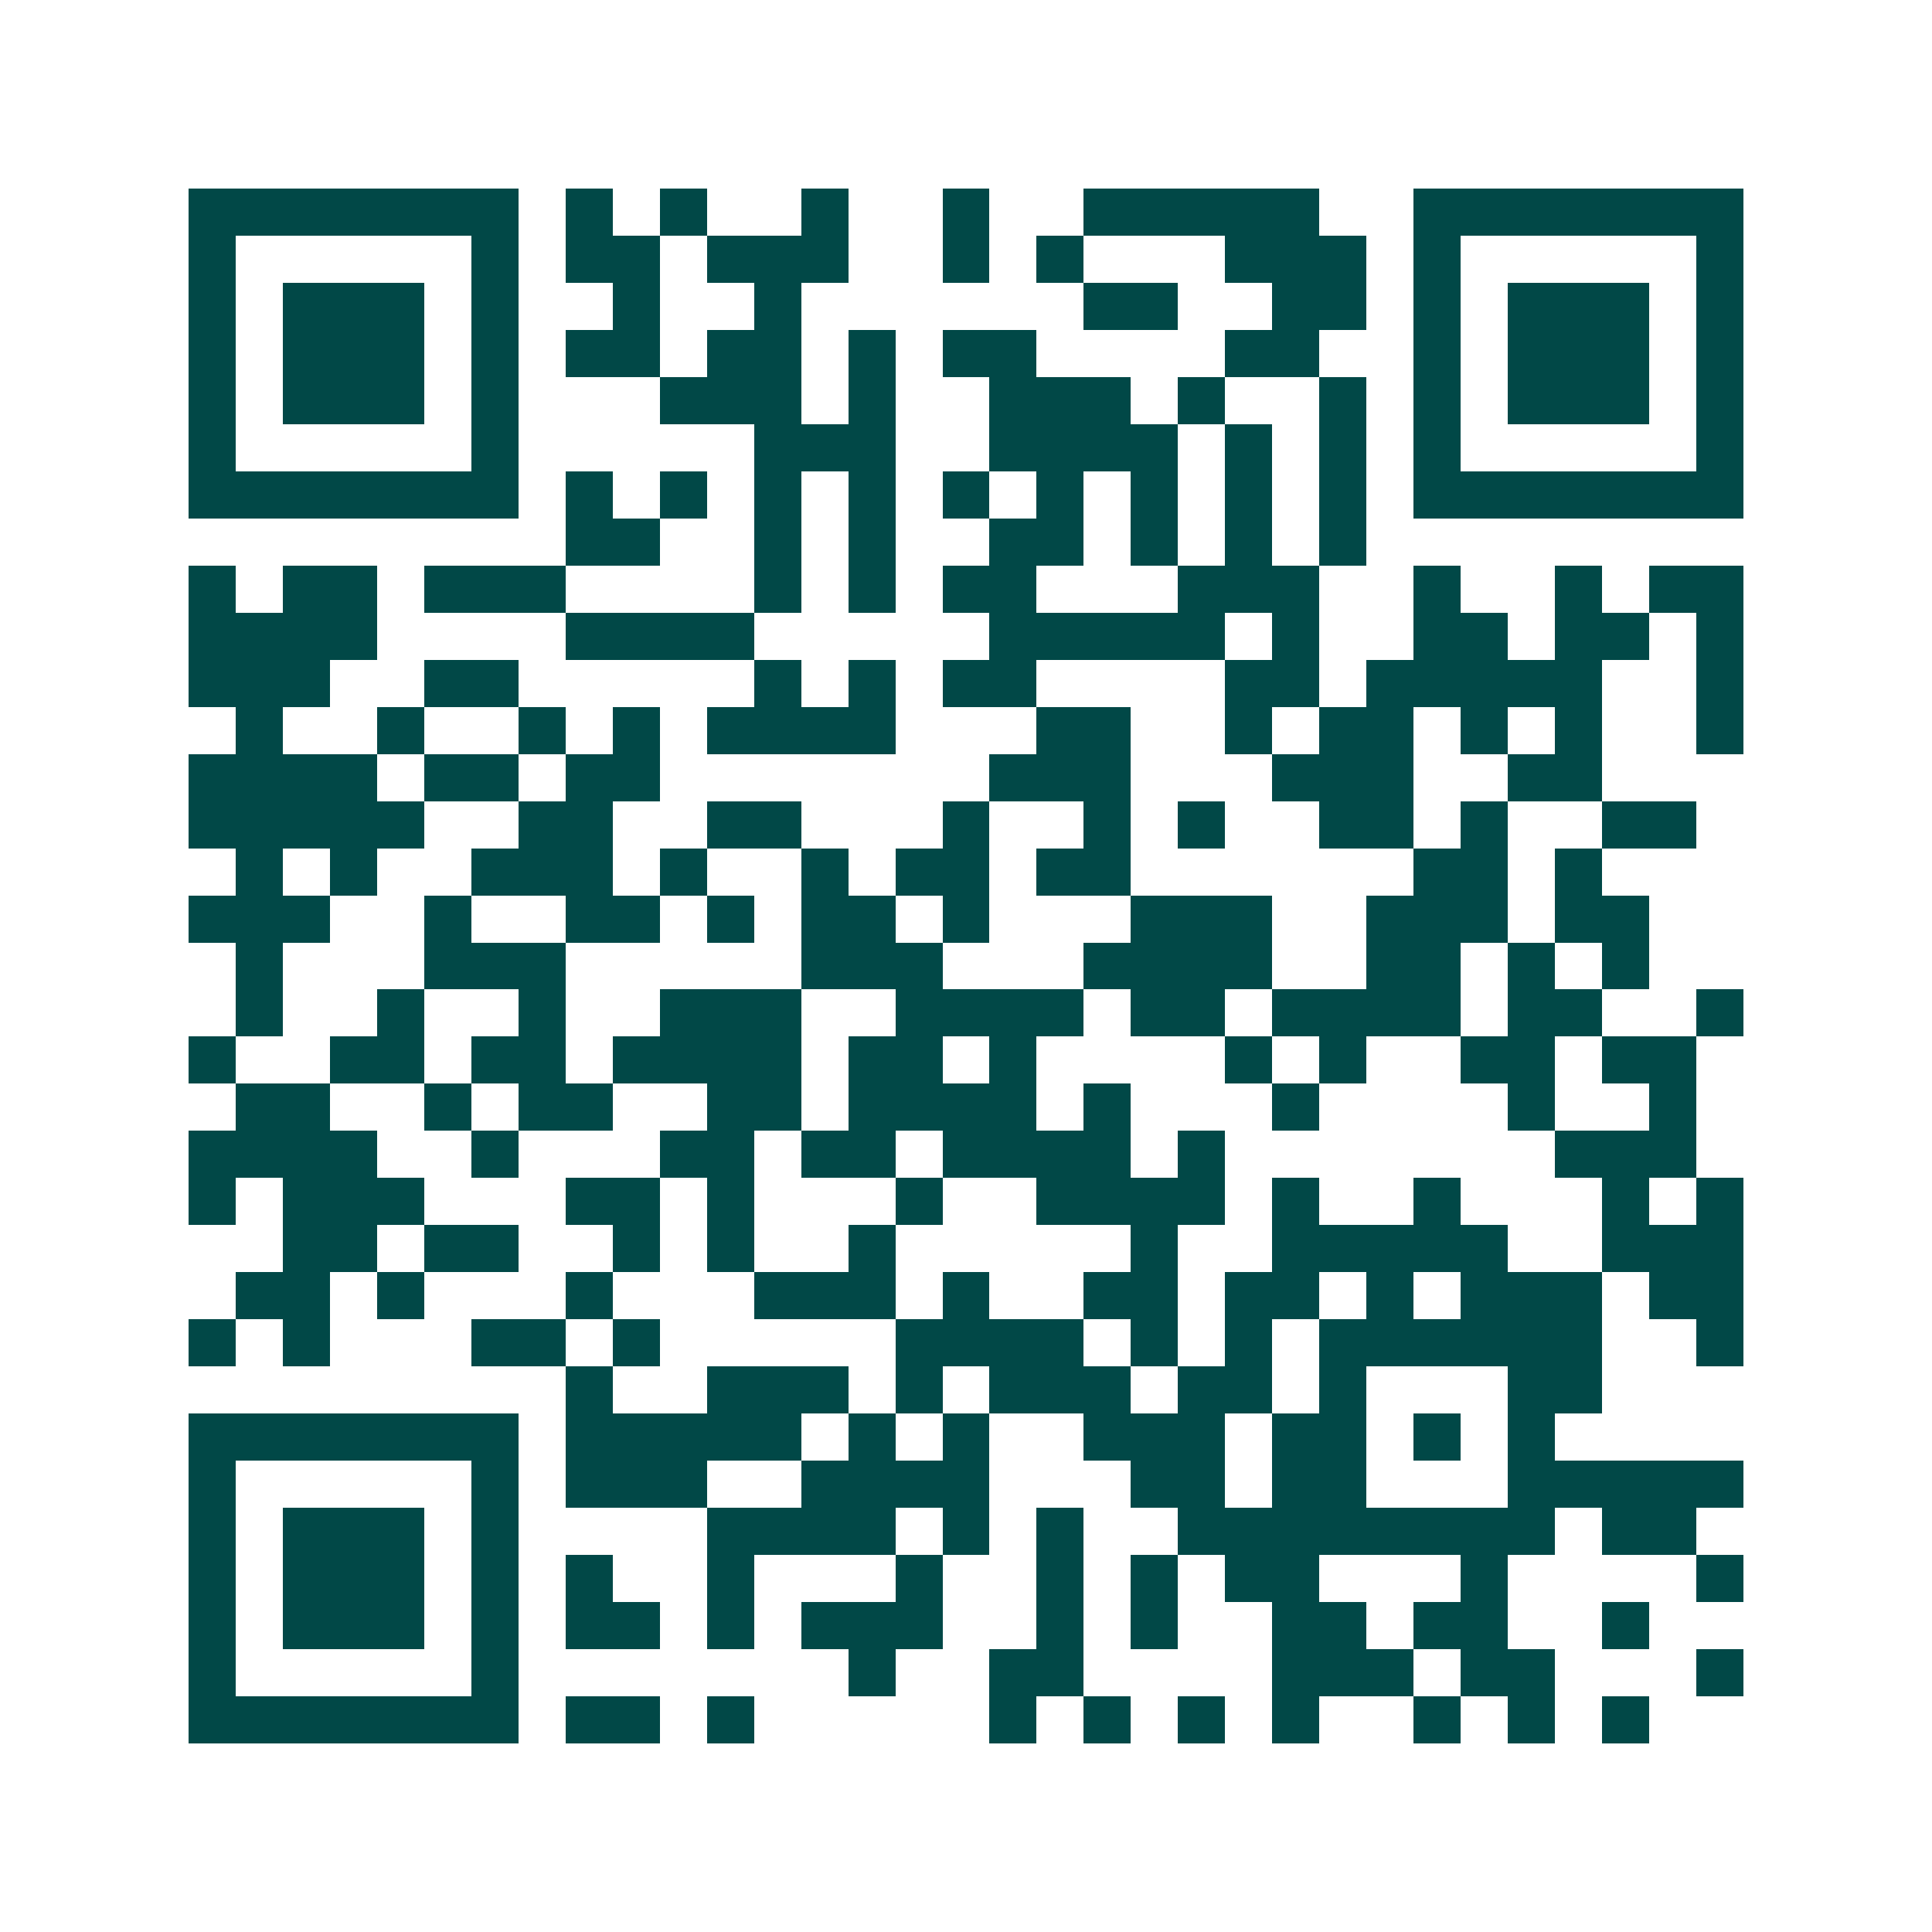 <svg xmlns="http://www.w3.org/2000/svg" width="200" height="200" viewBox="0 0 41 41" shape-rendering="crispEdges"><path fill="#ffffff" d="M0 0h41v41H0z"/><path stroke="#014847" d="M4 4.5h7m1 0h1m1 0h1m2 0h1m2 0h1m2 0h5m2 0h7M4 5.5h1m5 0h1m1 0h2m1 0h3m2 0h1m1 0h1m3 0h3m1 0h1m5 0h1M4 6.5h1m1 0h3m1 0h1m2 0h1m2 0h1m6 0h2m2 0h2m1 0h1m1 0h3m1 0h1M4 7.5h1m1 0h3m1 0h1m1 0h2m1 0h2m1 0h1m1 0h2m4 0h2m2 0h1m1 0h3m1 0h1M4 8.5h1m1 0h3m1 0h1m3 0h3m1 0h1m2 0h3m1 0h1m2 0h1m1 0h1m1 0h3m1 0h1M4 9.5h1m5 0h1m5 0h3m2 0h4m1 0h1m1 0h1m1 0h1m5 0h1M4 10.5h7m1 0h1m1 0h1m1 0h1m1 0h1m1 0h1m1 0h1m1 0h1m1 0h1m1 0h1m1 0h7M12 11.5h2m2 0h1m1 0h1m2 0h2m1 0h1m1 0h1m1 0h1M4 12.5h1m1 0h2m1 0h3m4 0h1m1 0h1m1 0h2m3 0h3m2 0h1m2 0h1m1 0h2M4 13.5h4m4 0h4m5 0h5m1 0h1m2 0h2m1 0h2m1 0h1M4 14.5h3m2 0h2m5 0h1m1 0h1m1 0h2m4 0h2m1 0h5m2 0h1M5 15.5h1m2 0h1m2 0h1m1 0h1m1 0h4m3 0h2m2 0h1m1 0h2m1 0h1m1 0h1m2 0h1M4 16.5h4m1 0h2m1 0h2m7 0h3m3 0h3m2 0h2M4 17.5h5m2 0h2m2 0h2m3 0h1m2 0h1m1 0h1m2 0h2m1 0h1m2 0h2M5 18.5h1m1 0h1m2 0h3m1 0h1m2 0h1m1 0h2m1 0h2m6 0h2m1 0h1M4 19.5h3m2 0h1m2 0h2m1 0h1m1 0h2m1 0h1m3 0h3m2 0h3m1 0h2M5 20.5h1m3 0h3m5 0h3m3 0h4m2 0h2m1 0h1m1 0h1M5 21.5h1m2 0h1m2 0h1m2 0h3m2 0h4m1 0h2m1 0h4m1 0h2m2 0h1M4 22.5h1m2 0h2m1 0h2m1 0h4m1 0h2m1 0h1m4 0h1m1 0h1m2 0h2m1 0h2M5 23.5h2m2 0h1m1 0h2m2 0h2m1 0h4m1 0h1m3 0h1m4 0h1m2 0h1M4 24.5h4m2 0h1m3 0h2m1 0h2m1 0h4m1 0h1m7 0h3M4 25.5h1m1 0h3m3 0h2m1 0h1m3 0h1m2 0h4m1 0h1m2 0h1m3 0h1m1 0h1M6 26.5h2m1 0h2m2 0h1m1 0h1m2 0h1m5 0h1m2 0h5m2 0h3M5 27.5h2m1 0h1m3 0h1m3 0h3m1 0h1m2 0h2m1 0h2m1 0h1m1 0h3m1 0h2M4 28.5h1m1 0h1m3 0h2m1 0h1m5 0h4m1 0h1m1 0h1m1 0h6m2 0h1M12 29.5h1m2 0h3m1 0h1m1 0h3m1 0h2m1 0h1m3 0h2M4 30.5h7m1 0h5m1 0h1m1 0h1m2 0h3m1 0h2m1 0h1m1 0h1M4 31.5h1m5 0h1m1 0h3m2 0h4m3 0h2m1 0h2m3 0h5M4 32.5h1m1 0h3m1 0h1m4 0h4m1 0h1m1 0h1m2 0h8m1 0h2M4 33.5h1m1 0h3m1 0h1m1 0h1m2 0h1m3 0h1m2 0h1m1 0h1m1 0h2m3 0h1m4 0h1M4 34.5h1m1 0h3m1 0h1m1 0h2m1 0h1m1 0h3m2 0h1m1 0h1m2 0h2m1 0h2m2 0h1M4 35.5h1m5 0h1m7 0h1m2 0h2m4 0h3m1 0h2m3 0h1M4 36.5h7m1 0h2m1 0h1m5 0h1m1 0h1m1 0h1m1 0h1m2 0h1m1 0h1m1 0h1"/></svg>
